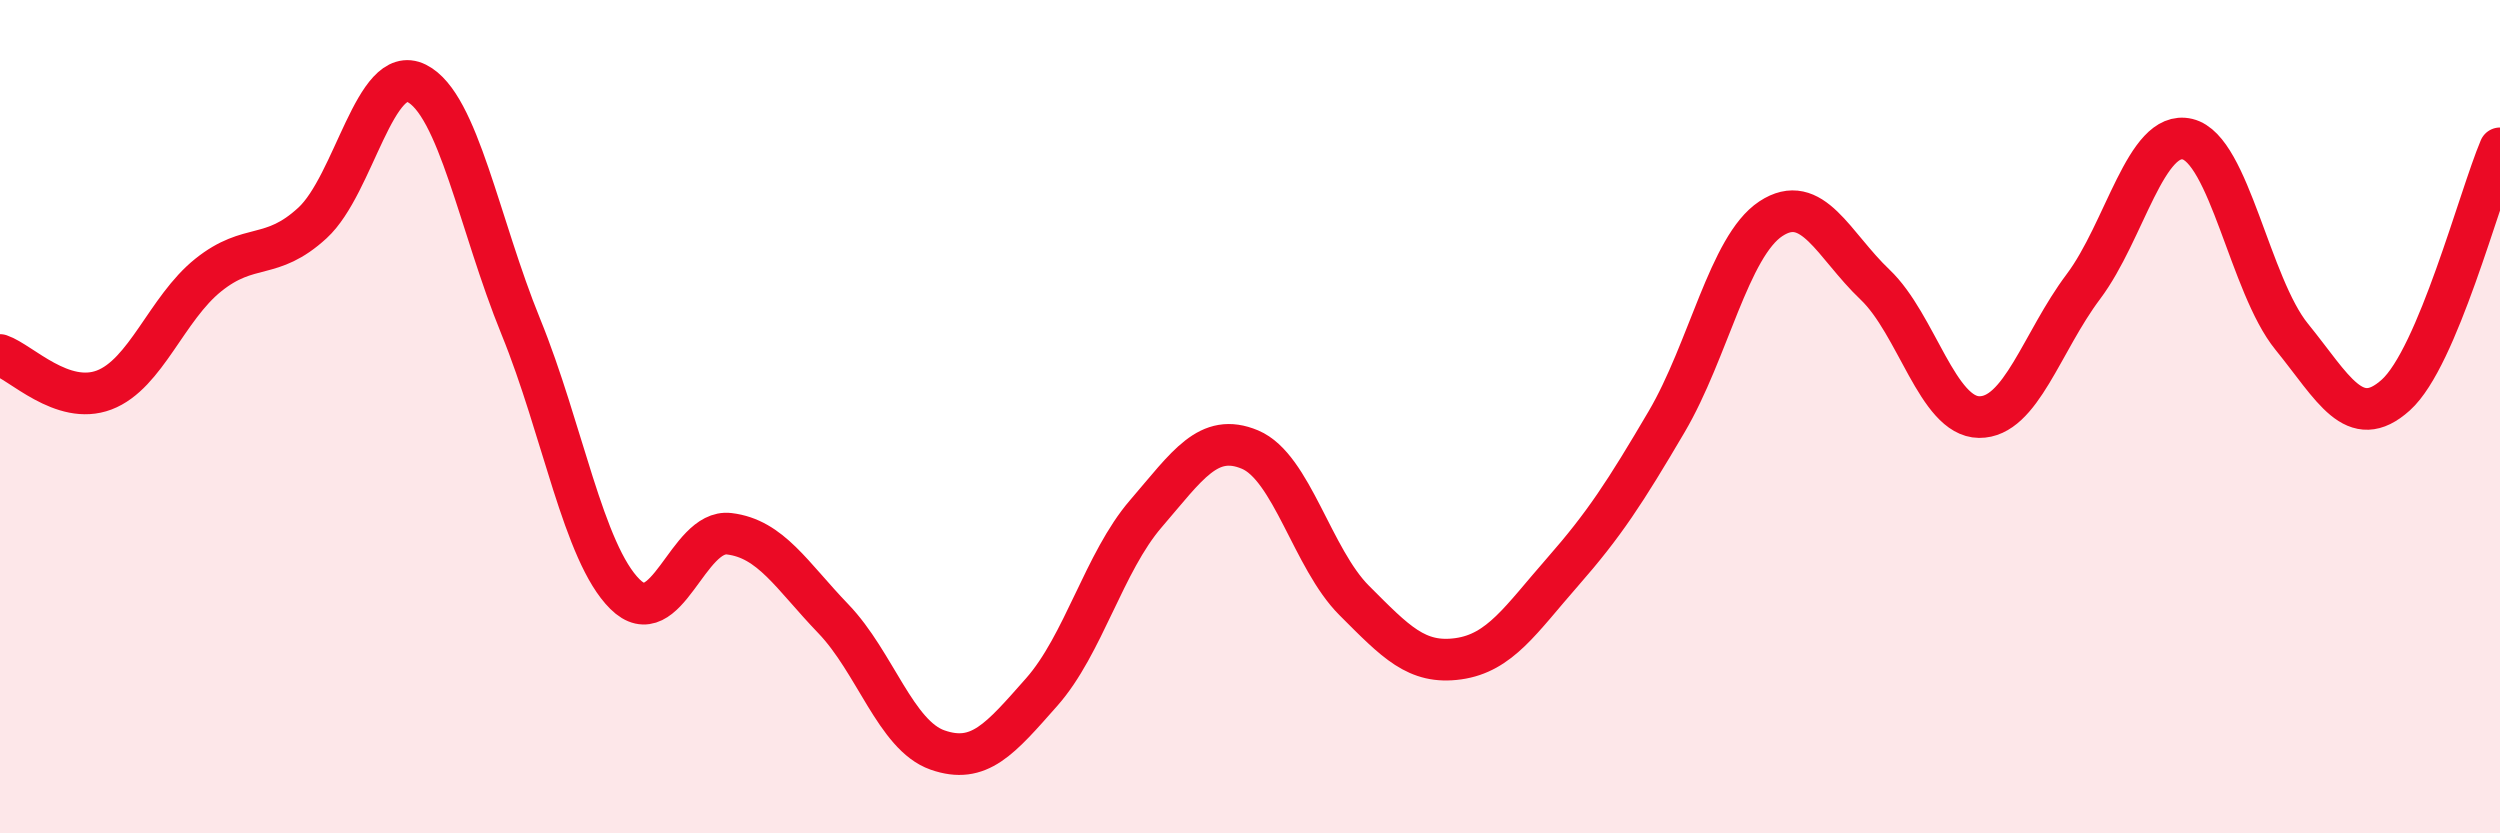 
    <svg width="60" height="20" viewBox="0 0 60 20" xmlns="http://www.w3.org/2000/svg">
      <path
        d="M 0,8.52 C 0.5,8.69 1.5,9.74 2.5,9.36 C 3.5,8.98 4,7.4 5,6.6 C 6,5.8 6.5,6.27 7.5,5.35 C 8.5,4.43 9,1.5 10,2 C 11,2.5 11.5,5.39 12.5,7.84 C 13.5,10.29 14,13.27 15,14.26 C 16,15.25 16.5,12.69 17.5,12.81 C 18.5,12.93 19,13.81 20,14.85 C 21,15.89 21.5,17.65 22.5,18 C 23.5,18.35 24,17.74 25,16.61 C 26,15.48 26.5,13.49 27.5,12.33 C 28.5,11.17 29,10.37 30,10.79 C 31,11.21 31.5,13.41 32.5,14.41 C 33.5,15.41 34,15.95 35,15.81 C 36,15.67 36.5,14.87 37.5,13.73 C 38.5,12.59 39,11.82 40,10.12 C 41,8.42 41.5,5.91 42.5,5.25 C 43.5,4.59 44,5.88 45,6.83 C 46,7.78 46.5,10 47.5,10.01 C 48.5,10.02 49,8.21 50,6.88 C 51,5.55 51.5,3.1 52.5,3.34 C 53.5,3.58 54,6.85 55,8.08 C 56,9.31 56.5,10.38 57.5,9.48 C 58.5,8.58 59.5,4.74 60,3.56L60 20L0 20Z"
        fill="#EB0A25"
        opacity="0.1"
        stroke-linecap="round"
        stroke-linejoin="round"
      />
      <path
        d="M 0,8.52 C 0.5,8.69 1.5,9.74 2.5,9.36 C 3.5,8.98 4,7.4 5,6.6 C 6,5.8 6.5,6.27 7.5,5.35 C 8.5,4.43 9,1.5 10,2 C 11,2.5 11.5,5.39 12.5,7.84 C 13.5,10.29 14,13.27 15,14.26 C 16,15.25 16.5,12.69 17.5,12.81 C 18.5,12.93 19,13.81 20,14.85 C 21,15.89 21.5,17.65 22.5,18 C 23.5,18.35 24,17.74 25,16.61 C 26,15.48 26.5,13.49 27.5,12.33 C 28.5,11.17 29,10.37 30,10.79 C 31,11.21 31.5,13.41 32.5,14.41 C 33.5,15.41 34,15.95 35,15.81 C 36,15.67 36.5,14.87 37.5,13.73 C 38.5,12.59 39,11.82 40,10.12 C 41,8.42 41.5,5.91 42.5,5.25 C 43.5,4.59 44,5.88 45,6.83 C 46,7.78 46.5,10 47.5,10.01 C 48.5,10.02 49,8.21 50,6.88 C 51,5.55 51.5,3.1 52.5,3.34 C 53.5,3.58 54,6.85 55,8.08 C 56,9.31 56.5,10.38 57.5,9.48 C 58.5,8.58 59.5,4.74 60,3.56"
        stroke="#EB0A25"
        stroke-width="1"
        fill="none"
        stroke-linecap="round"
        stroke-linejoin="round"
      />
    </svg>
  